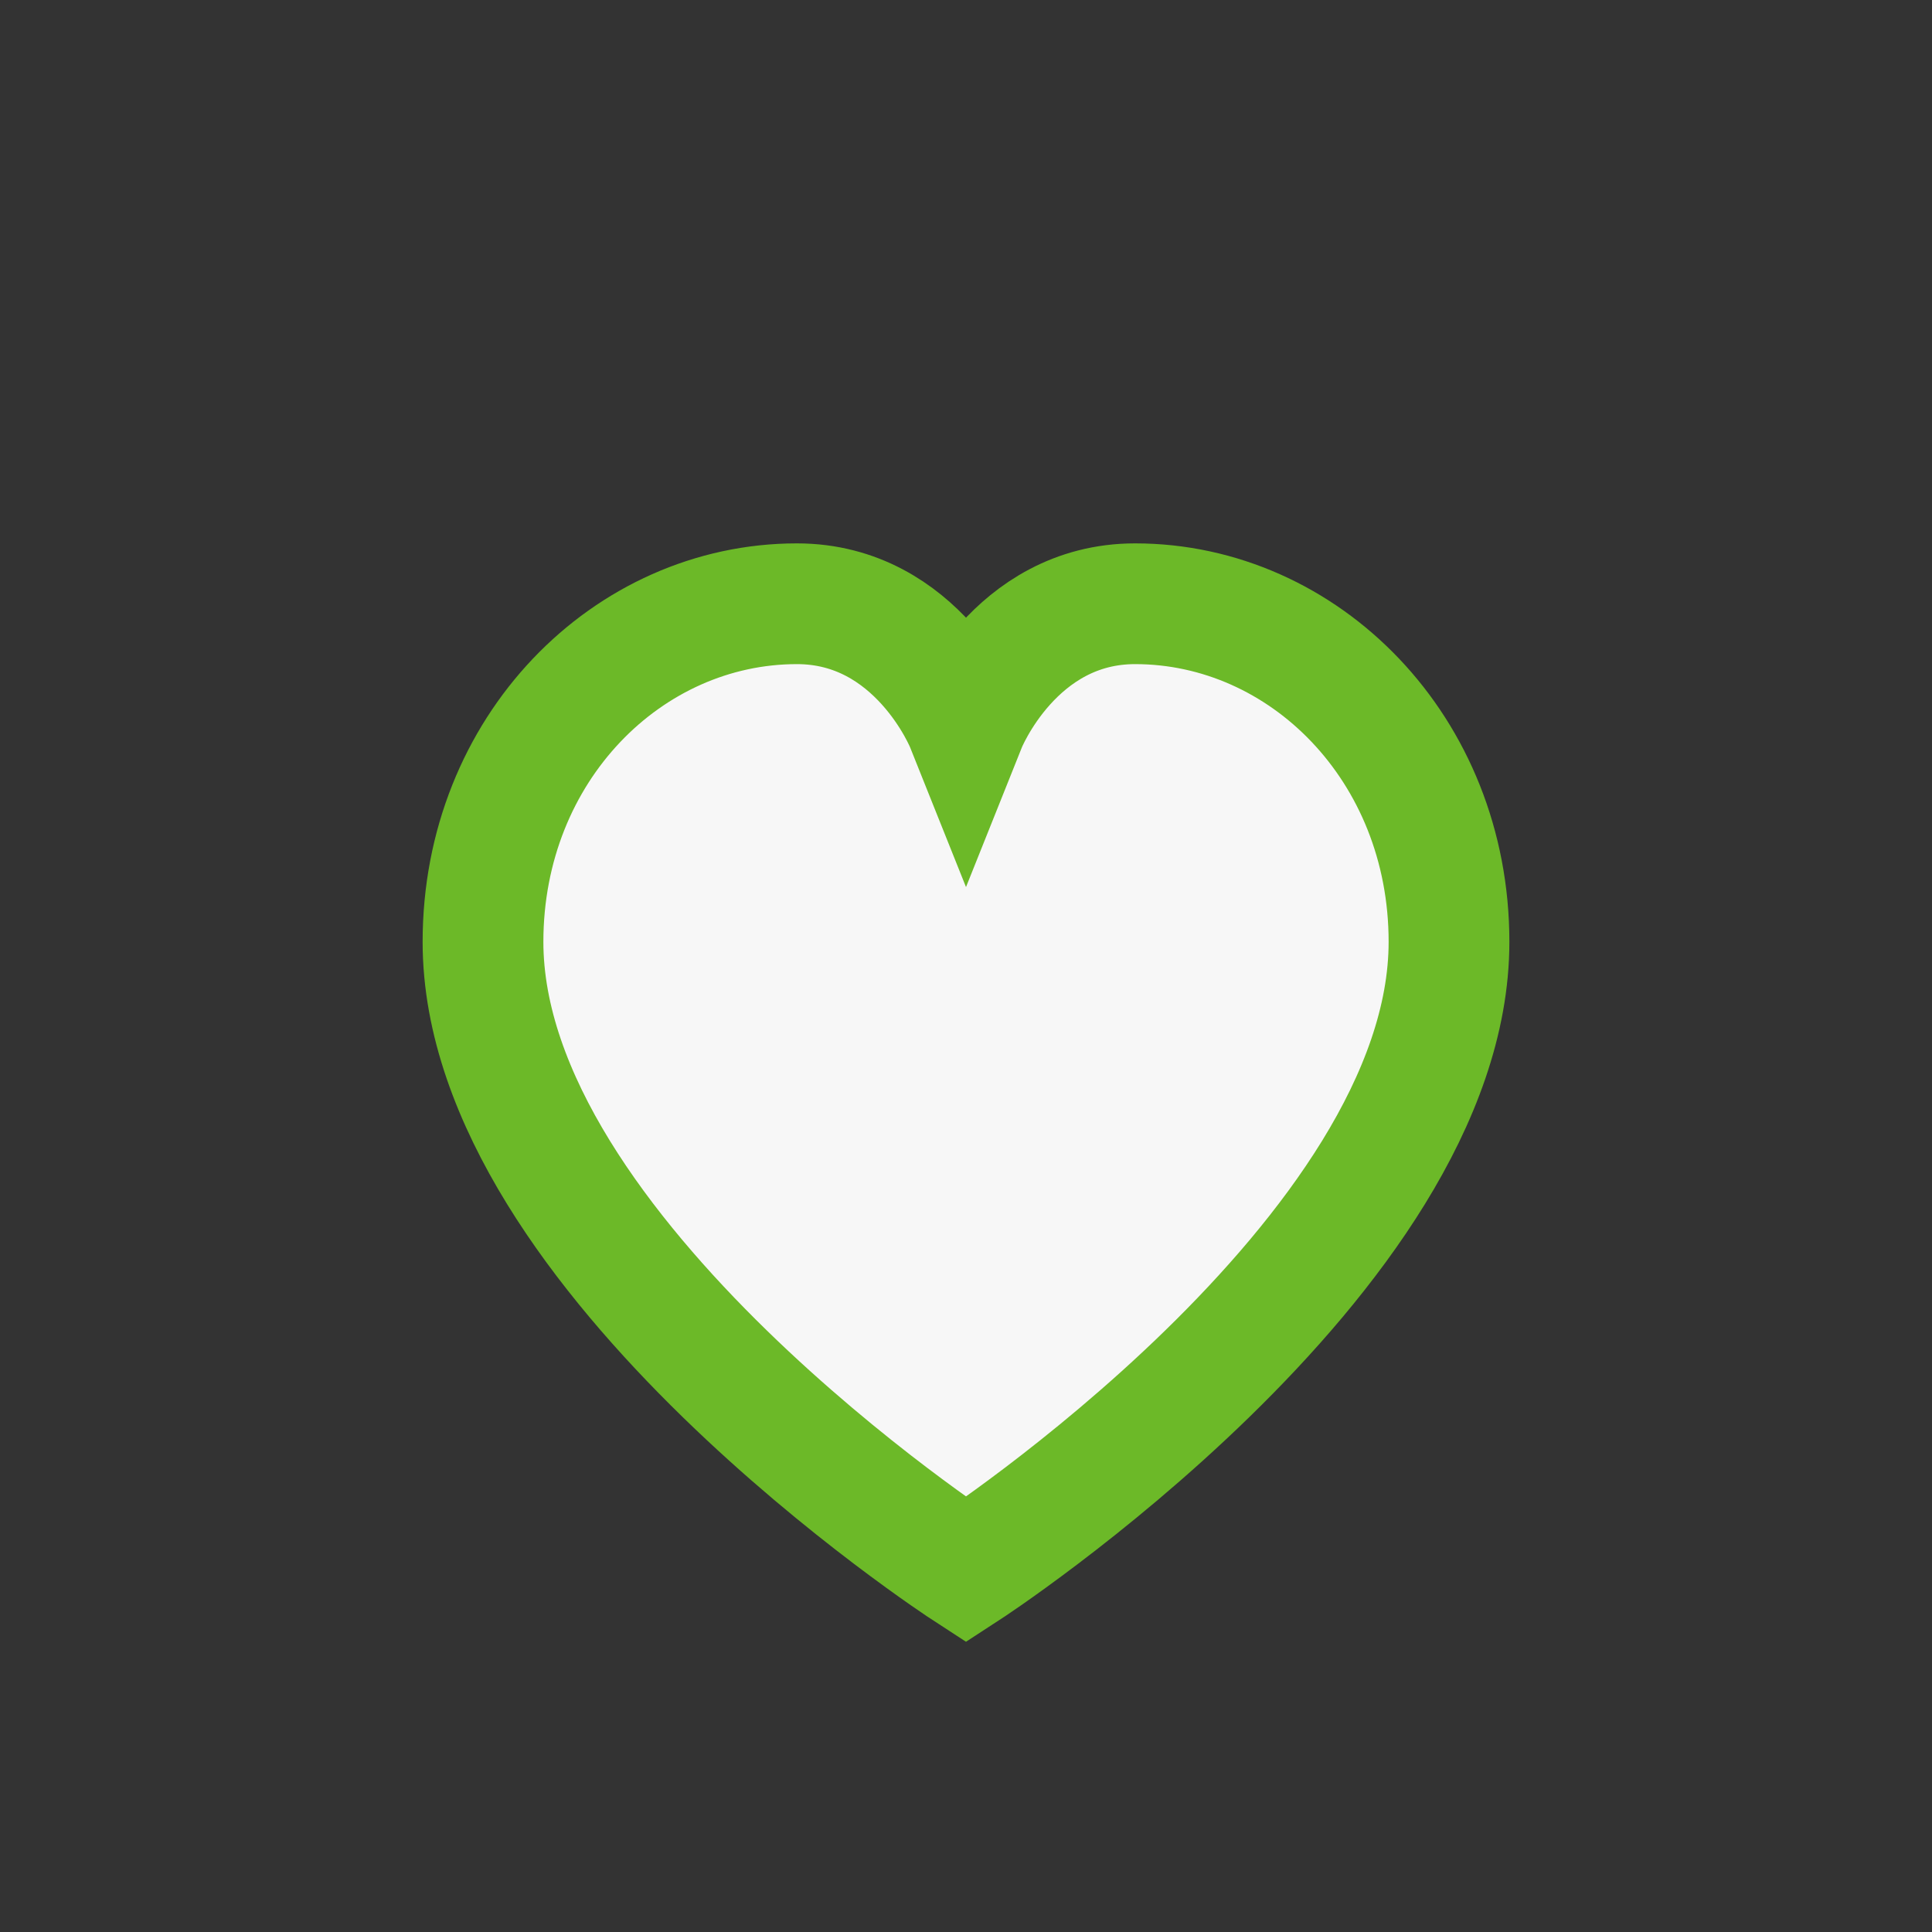 <?xml version="1.0" encoding="UTF-8"?>
<svg xmlns="http://www.w3.org/2000/svg" width="32" height="32" viewBox="0 0 32 32"><rect x="0" y="0" width="32" height="32" fill="#333333" stroke="none"/><path d="M16 26s-8-5.2-8-10.4c0-3.2 2.4-5.6 5.2-5.6C15.2 10 16 12 16 12s.8-2 2.8-2c2.8 0 5.2 2.4 5.2 5.6C24 20.8 16 26 16 26z" fill="#F7F7F7" stroke="#6CB928" stroke-width="2"/></svg>